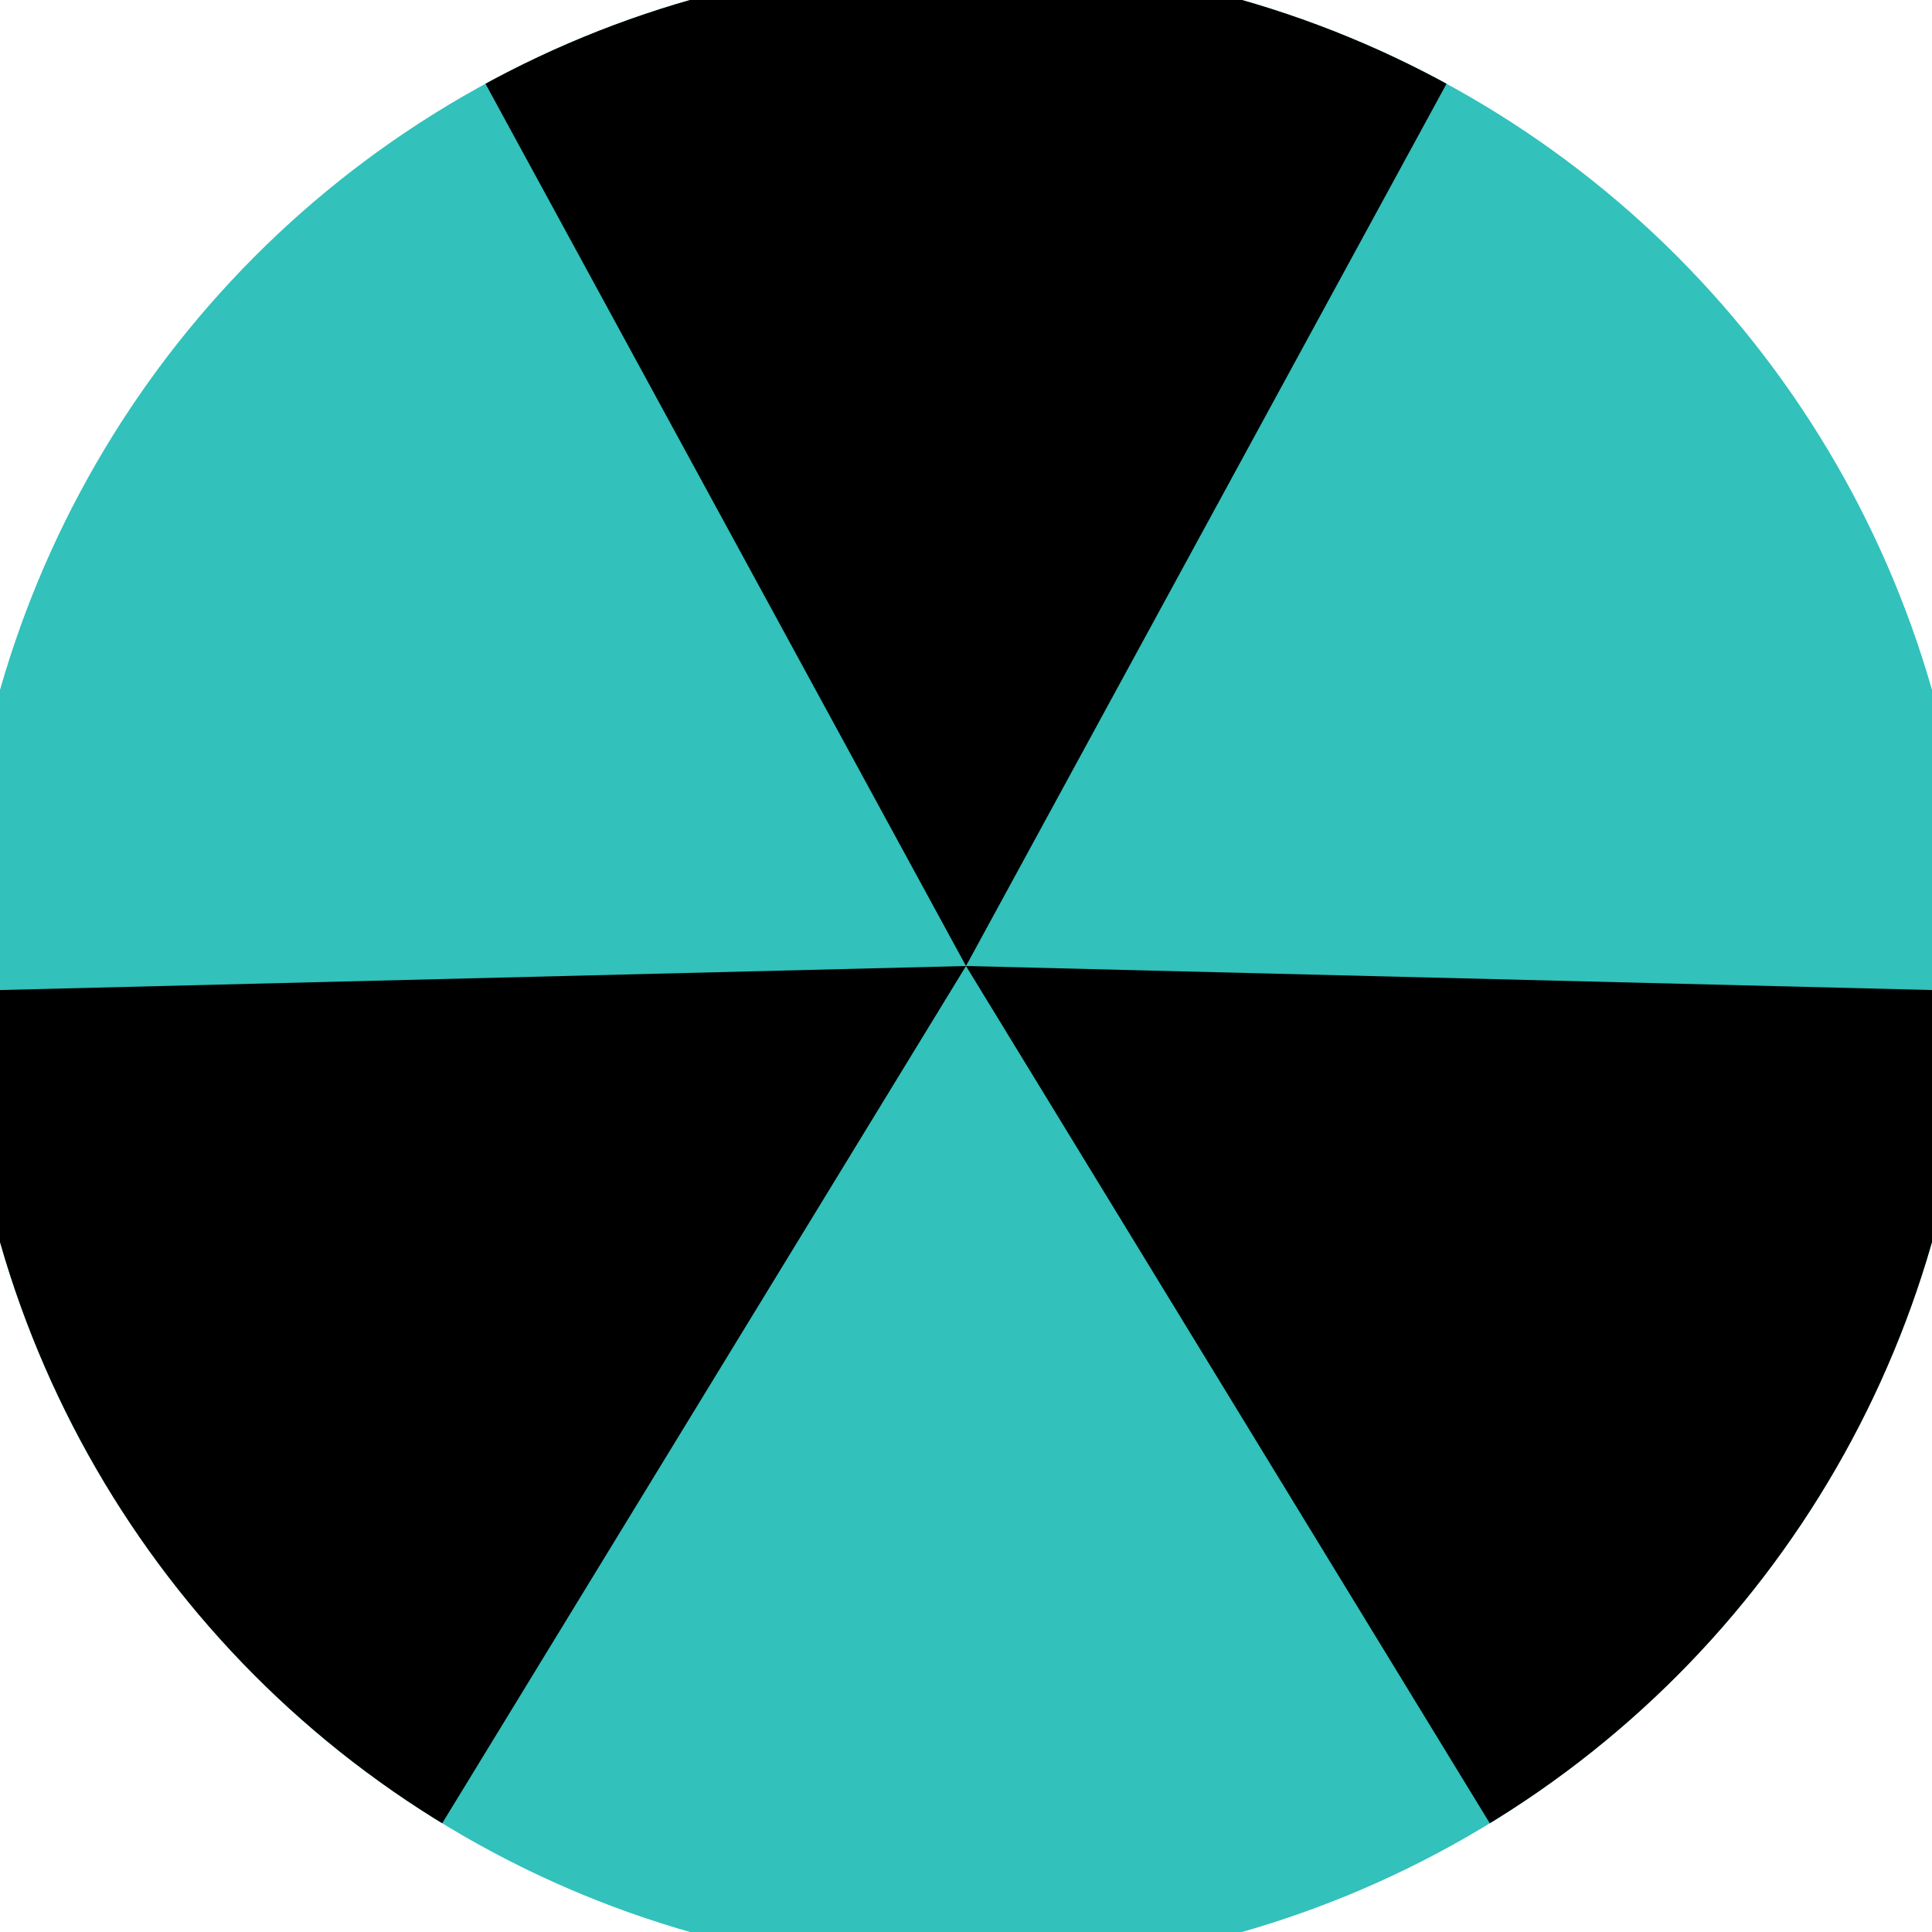 <svg xmlns="http://www.w3.org/2000/svg" width="128" height="128" viewBox="0 0 100 100" shape-rendering="geometricPrecision">
                            <defs>
                                <clipPath id="clip">
                                    <circle cx="50" cy="50" r="52" />
                                    <!--<rect x="0" y="0" width="100" height="100"/>-->
                                </clipPath>
                            </defs>
                            <g transform="rotate(0 50 50)">
                            <rect x="0" y="0" width="100" height="100" fill="#32c1bb" clip-path="url(#clip)"/><path d="M 50 50 L 2.169 -37.819 L 97.831 -37.819 Z" fill="#000000" clip-path="url(#clip)"/><path d="M 50 50 L -2.138 135.332 L -49.969 52.487 Z
                          M 50 50 L 149.969 52.487 L 102.138 135.332" fill="#000000" clip-path="url(#clip)"/></g></svg>